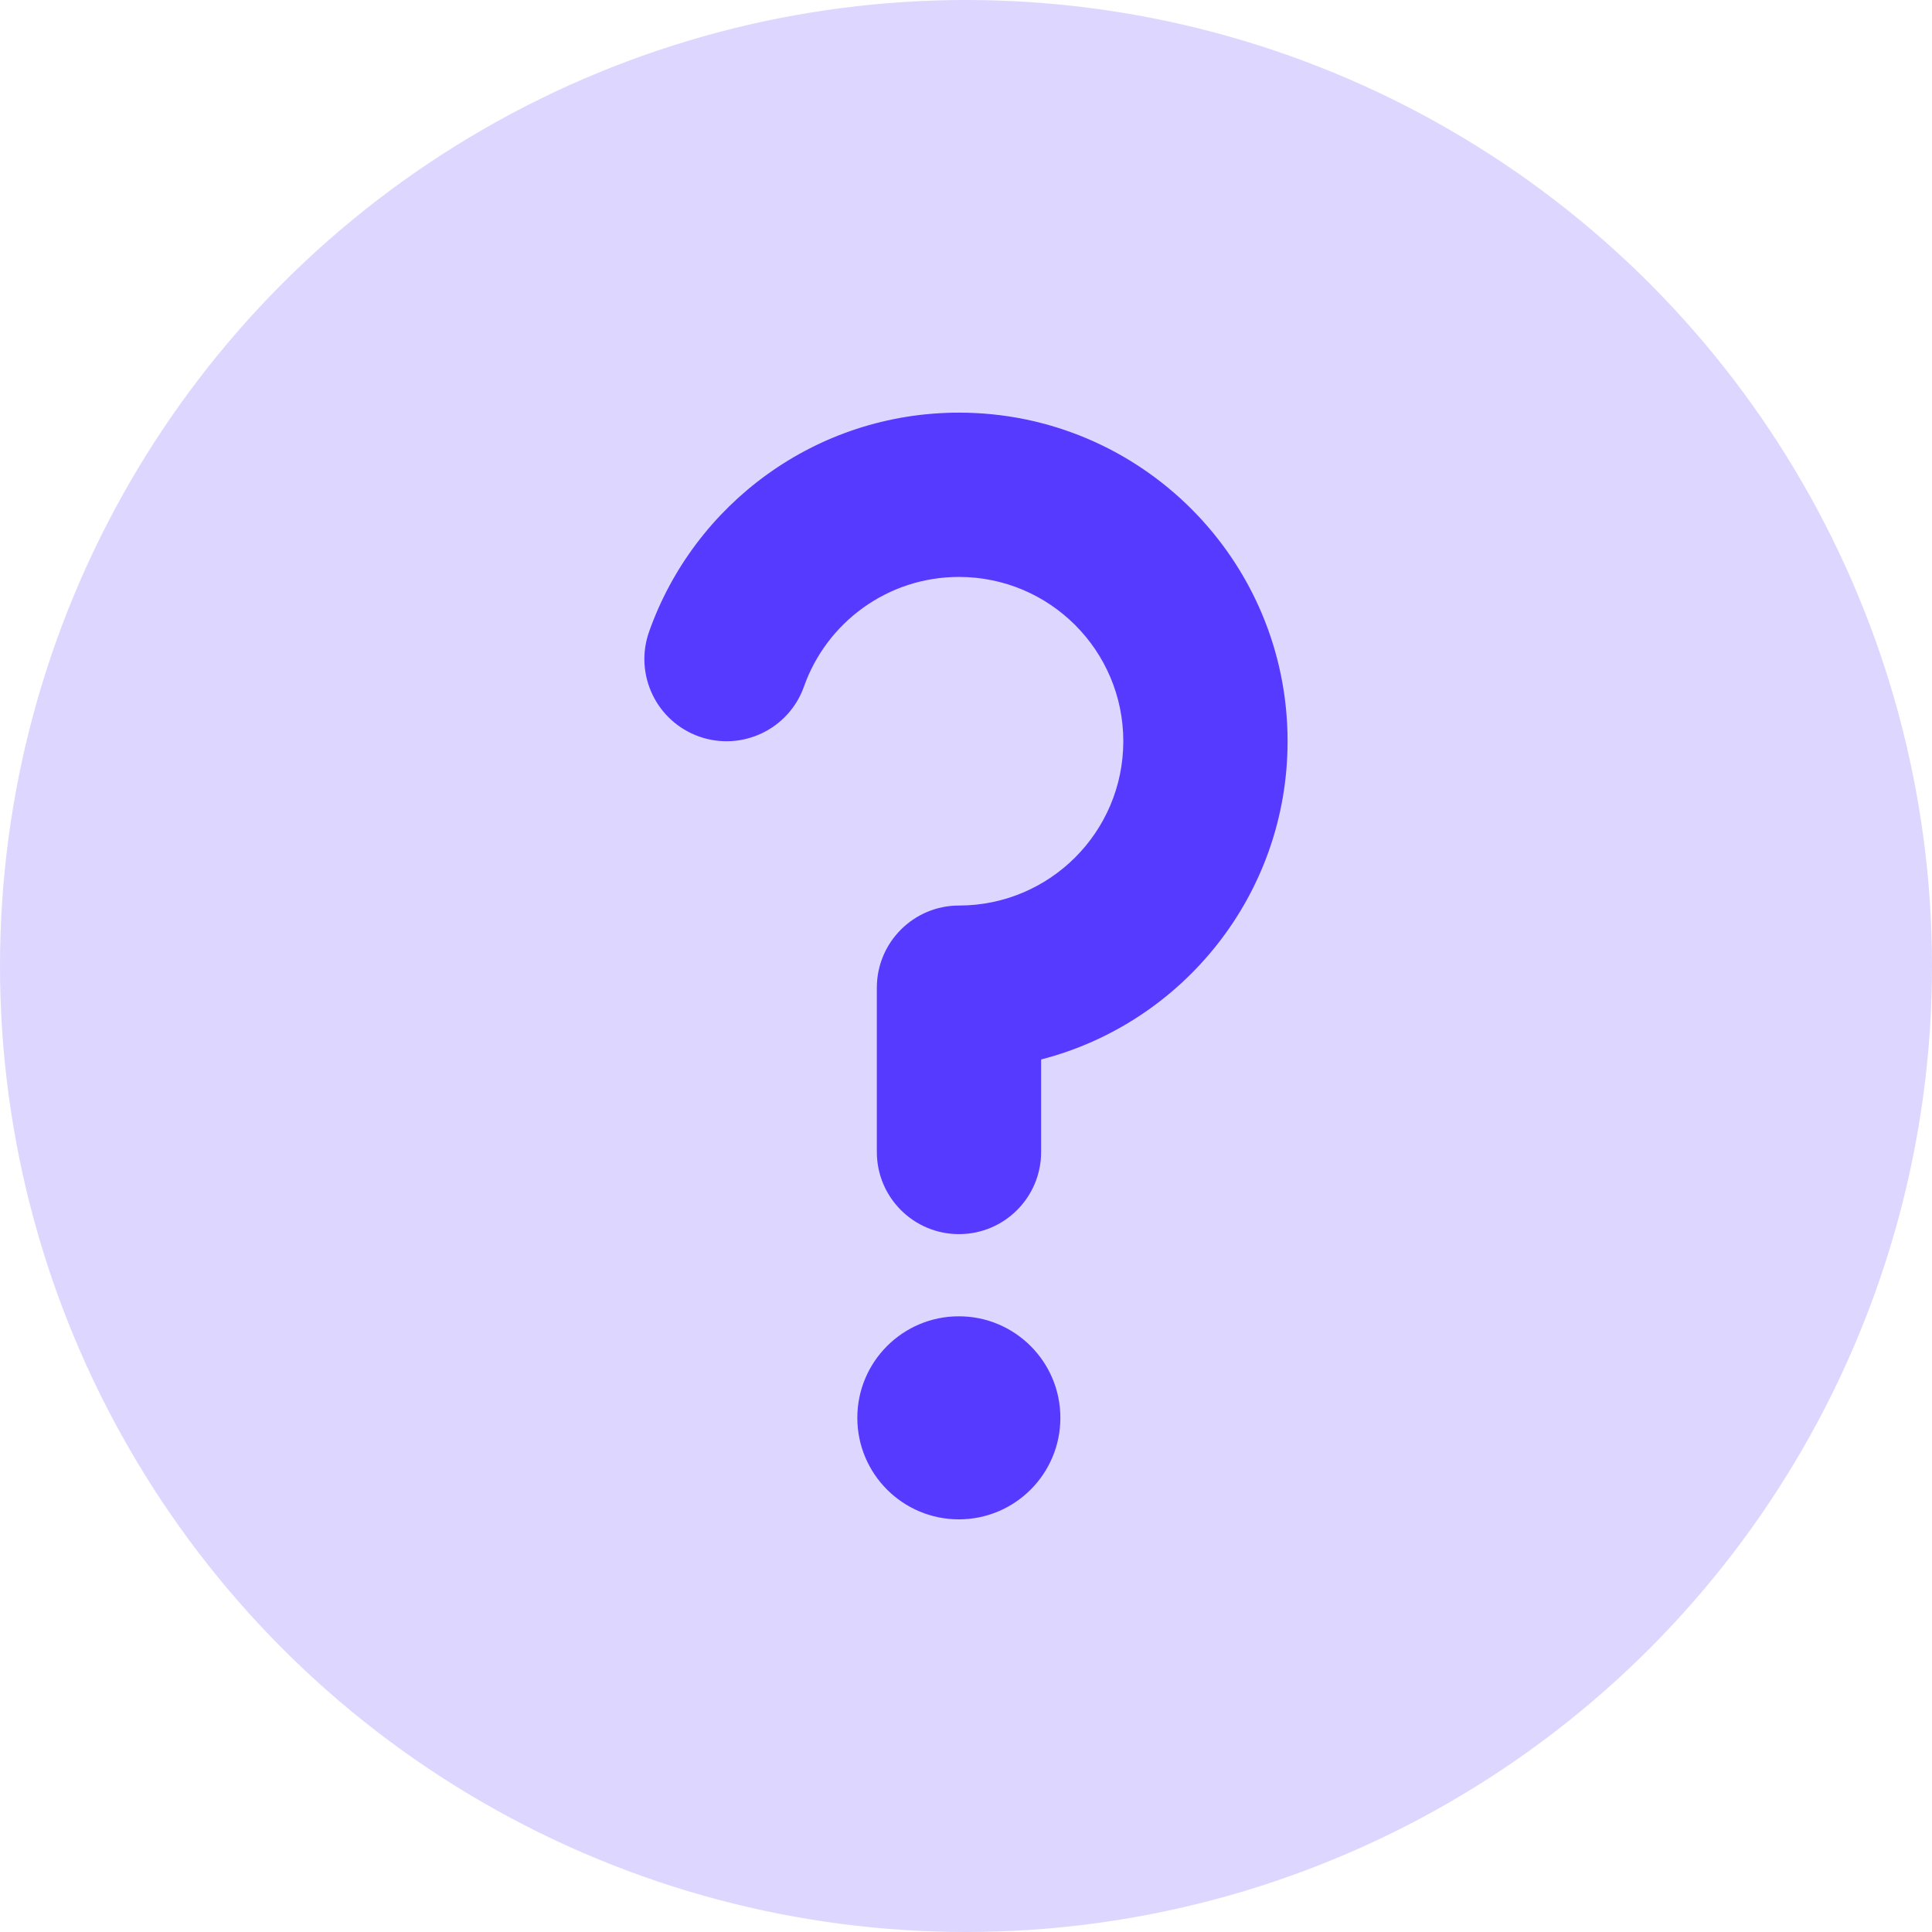 <svg width="60" height="60" viewBox="0 0 60 60" fill="none" xmlns="http://www.w3.org/2000/svg">
<circle opacity="0.2" cx="30" cy="30" r="30" fill="#563AFF"/>
<circle cx="29.778" cy="44.032" r="3.153" fill="#563AFF"/>
<path fill-rule="evenodd" clip-rule="evenodd" d="M29.782 17.917C27.564 17.917 25.671 19.333 24.969 21.319C24.5 22.647 23.042 23.343 21.713 22.874C20.385 22.404 19.689 20.947 20.158 19.618C21.558 15.658 25.335 12.815 29.782 12.815C35.418 12.815 39.987 17.384 39.987 23.02C39.987 27.775 36.735 31.77 32.333 32.903V35.776C32.333 37.185 31.191 38.327 29.782 38.327C28.373 38.327 27.231 37.185 27.231 35.776V30.674C27.231 29.265 28.373 28.122 29.782 28.122C32.6 28.122 34.885 25.838 34.885 23.02C34.885 20.202 32.6 17.917 29.782 17.917Z" fill="#563AFF"/>
</svg>
